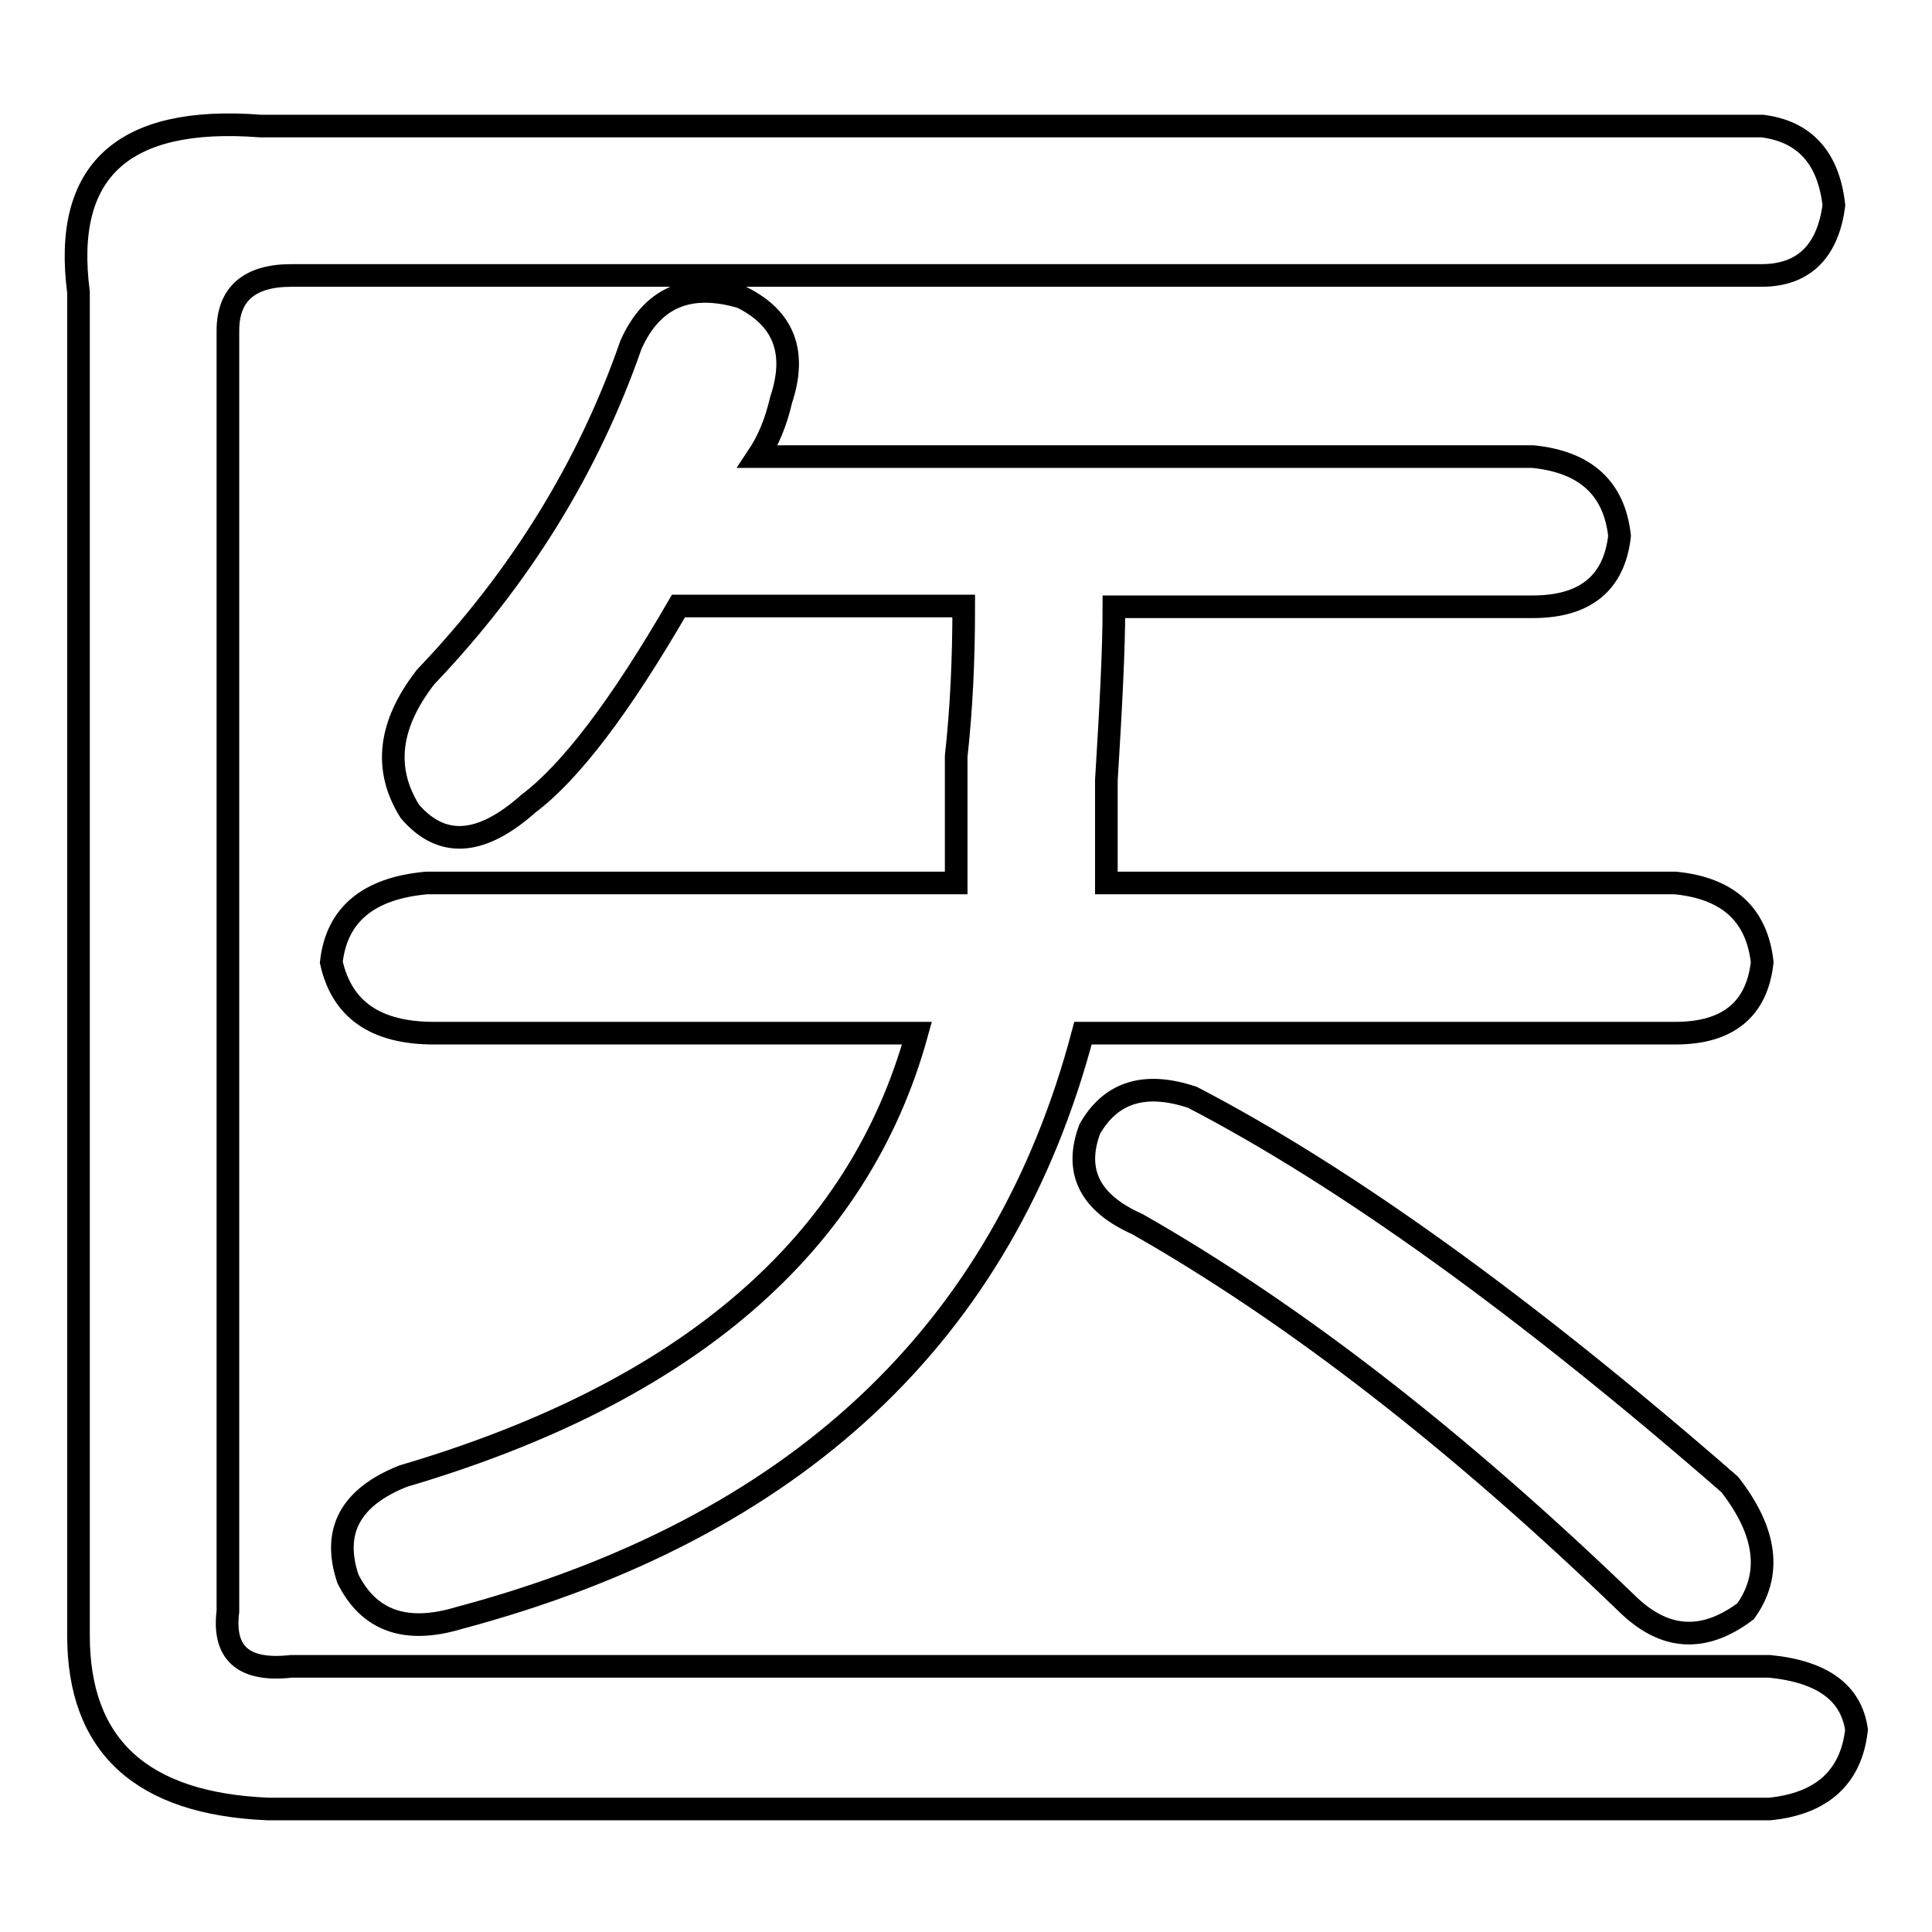 <?xml version="1.0" encoding="utf-8"?>
<!-- Svg Vector Icons : http://www.onlinewebfonts.com/icon -->
<!DOCTYPE svg PUBLIC "-//W3C//DTD SVG 1.1//EN" "http://www.w3.org/Graphics/SVG/1.1/DTD/svg11.dtd">
<svg version="1.1" xmlns="http://www.w3.org/2000/svg" xmlns:xlink="http://www.w3.org/1999/xlink" x="0px" y="0px" viewBox="0 0 256 256" enable-background="new 0 0 256 256" xml:space="preserve">
<g><g><path stroke-width="3" fill-opacity="0" stroke="#000000"  d="M233.4,36.5H38.6c-5.6,0-8.4,2.5-8.4,7.3v169.7c-0.7,5.6,2.1,8,8.4,7.3h195.9c7,0.7,10.8,3.5,11.5,8.4c-0.7,6.3-4.6,9.8-11.5,10.5h-199c-16.8-0.7-25.1-8.4-25.1-23v-178c-2.1-16.1,5.9-23.4,24.1-22h199c5.6,0.7,8.8,4.2,9.5,10.5C242.2,33.3,239,36.5,233.4,36.5z M100.4,60.5h102.7c7,0.7,10.8,4.2,11.5,10.5c-0.7,6.3-4.6,9.4-11.5,9.4h-55.5c0,5.6-0.4,13.3-1,23c0,7,0,11.5,0,13.6h75.4c7,0.7,10.8,4.2,11.5,10.5c-0.7,6.3-4.6,9.4-11.5,9.4h-78.5c-10.5,39.8-38.1,65.6-82.7,77.5c-7,2.1-11.9,0.4-14.7-5.2c-2.1-6.3,0.3-10.8,7.3-13.6c37.7-11.1,60.4-30.7,68.1-58.7H57.5c-7.7,0-12.2-3.1-13.6-9.4c0.7-6.3,4.9-9.8,12.6-10.5h70.2c0-4.9,0-10.5,0-16.8c0.7-6.3,1-12.9,1-19.9H89.9c-7.7,13.3-14.3,22-19.9,26.2c-6.3,5.6-11.5,5.9-15.7,1c-3.5-5.6-2.8-11.5,2.1-17.8c12.6-13.2,21.6-27.9,27.2-44c2.8-6.3,7.7-8.4,14.7-6.3c5.6,2.8,7.3,7.3,5.2,13.6C102.8,56,101.8,58.4,100.4,60.5z M158,145.4c20.2,10.5,44,27.6,71.2,51.3c4.9,6.3,5.6,11.9,2.1,16.8c-5.6,4.2-10.8,3.8-15.7-1c-22.4-21.6-44-38.4-64.9-50.3c-6.3-2.8-8.4-7-6.3-12.6C147.2,144.7,151.7,143.3,158,145.4z"/></g></g>
</svg>